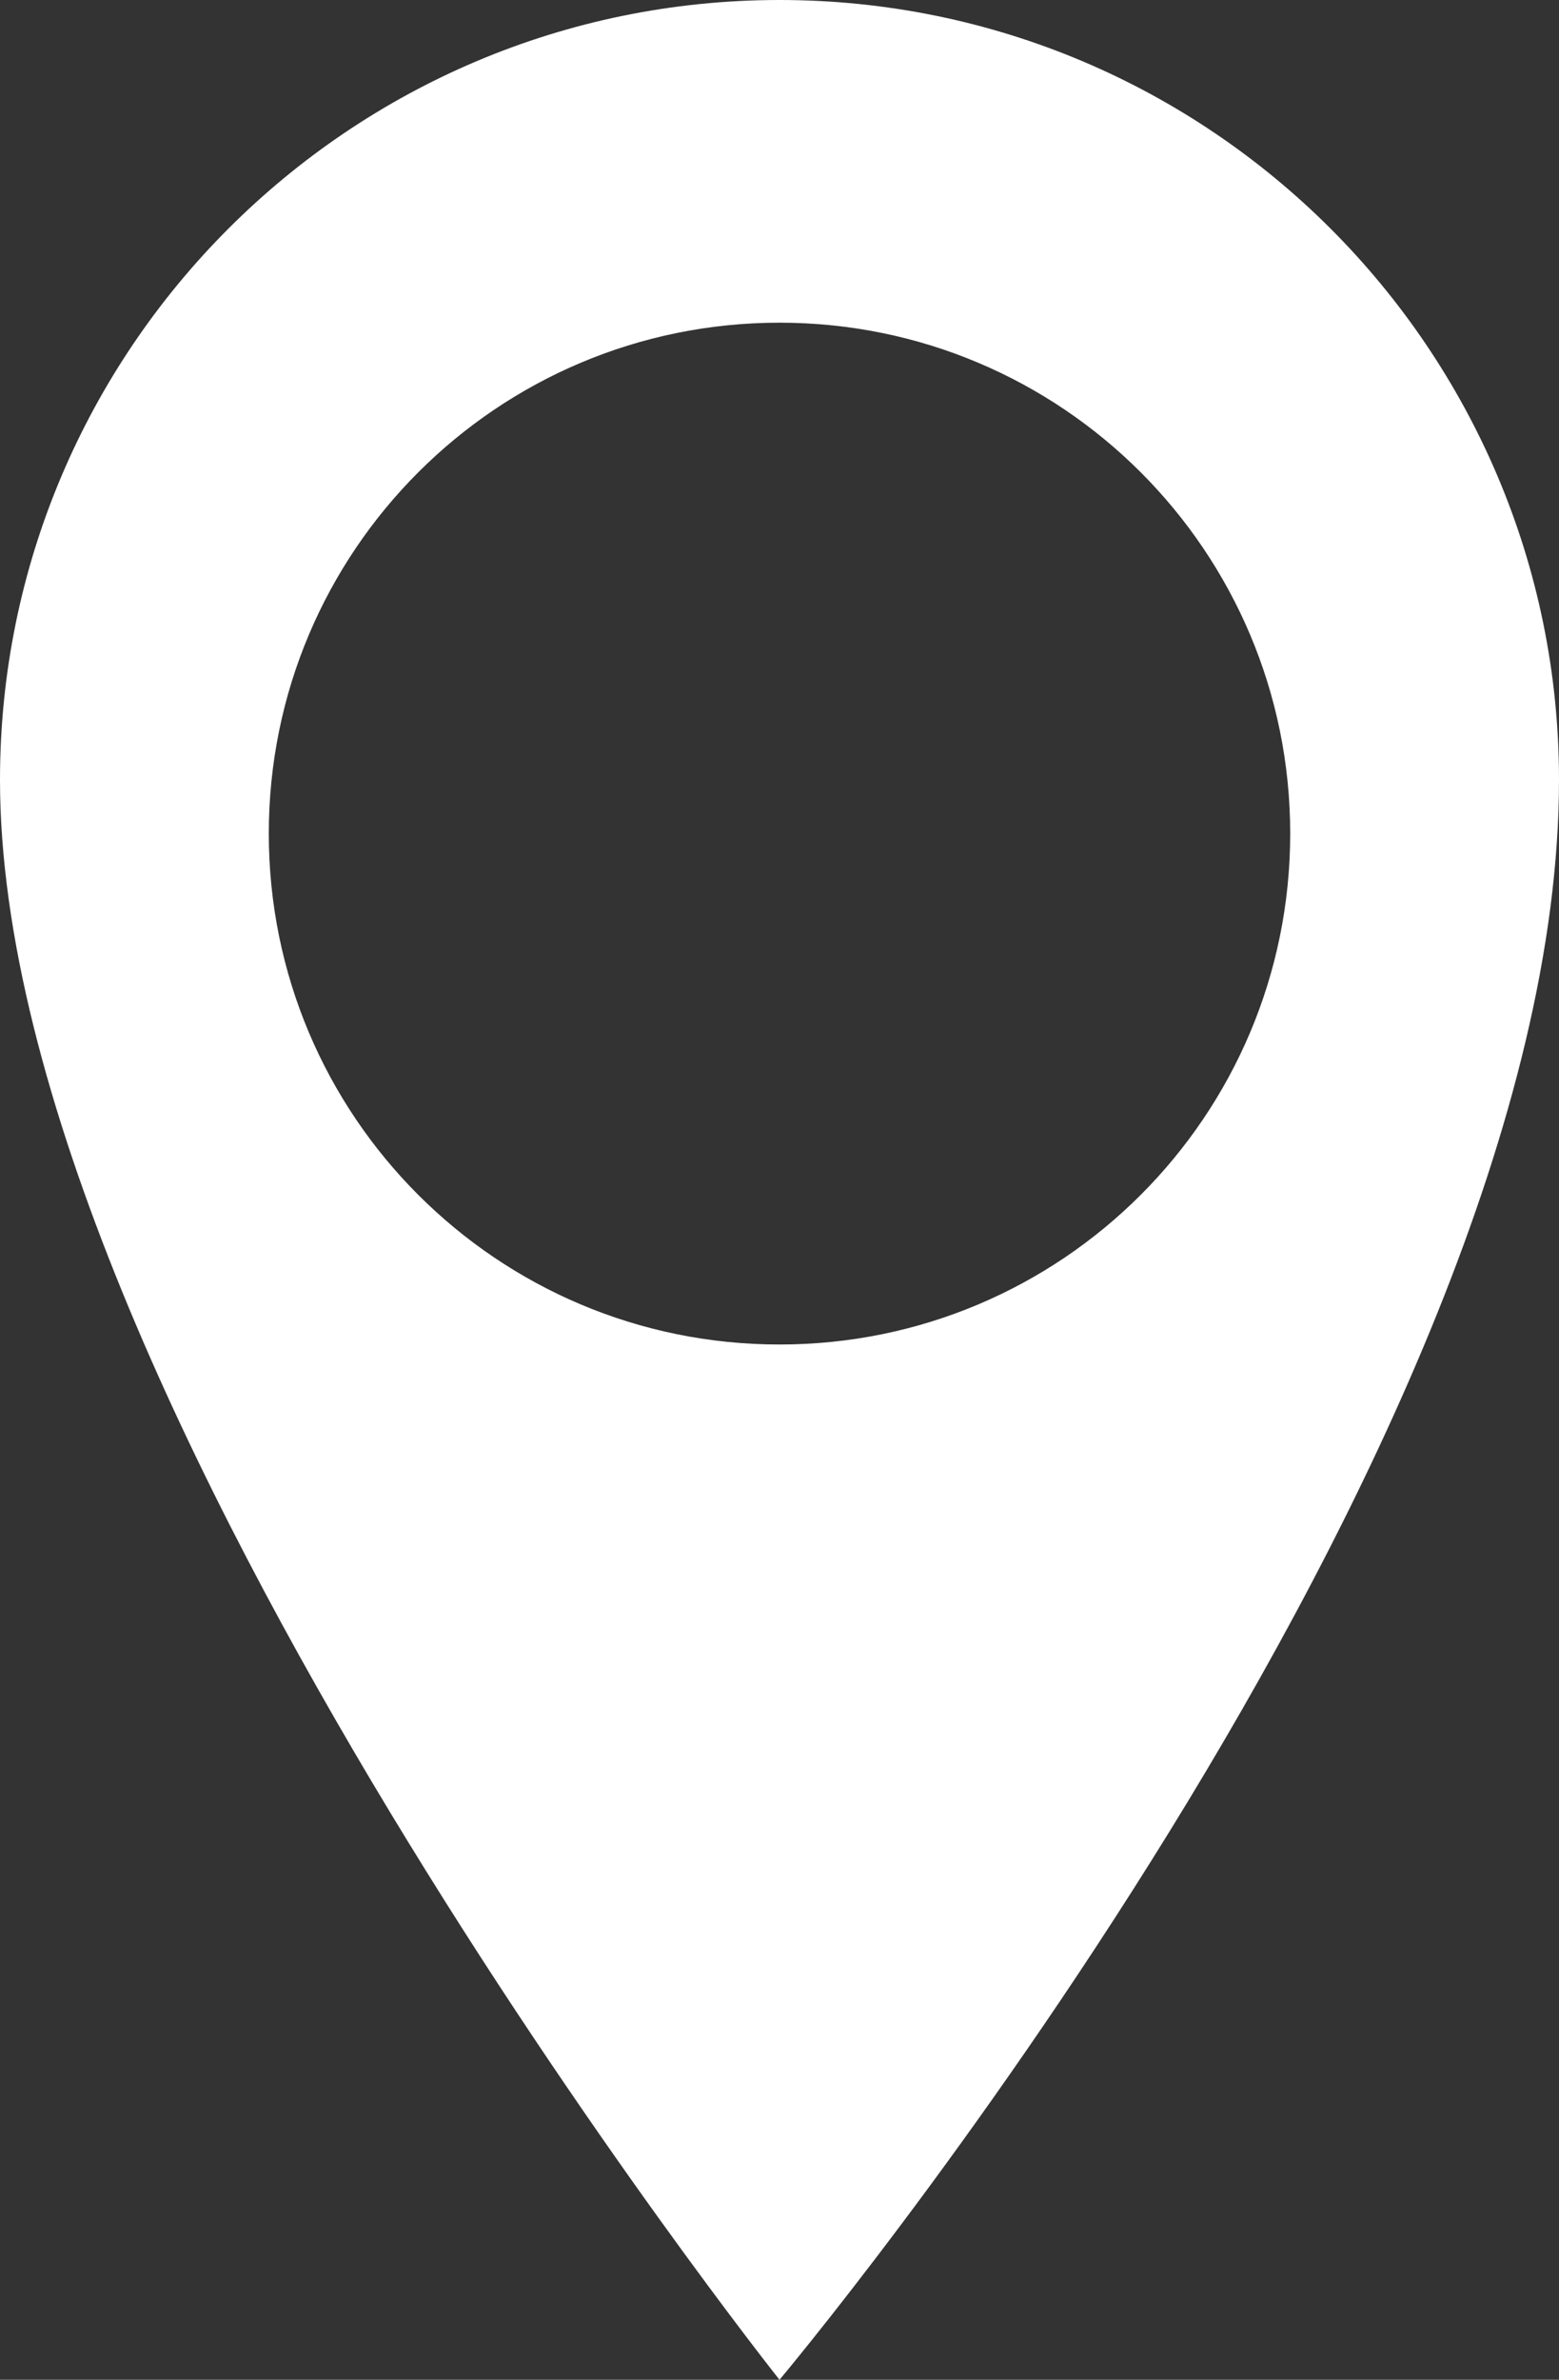 <?xml version="1.0" encoding="utf-8"?>
<!-- Generator: Adobe Illustrator 24.3.0, SVG Export Plug-In . SVG Version: 6.00 Build 0)  -->
<svg version="1.1" id="Group_92" xmlns="http://www.w3.org/2000/svg" xmlns:xlink="http://www.w3.org/1999/xlink" x="0px" y="0px"
	 viewBox="0 0 11.6 17.7" style="enable-background:new 0 0 11.6 17.7;" xml:space="preserve">
<rect x="0" y="0" width="11.6" height="17.7" fill="#333333" stroke="none"/>
<style type="text/css">
	.st0{fill:#FFFFFF;}
</style>
<path id="Path_55" class="st0" d="M11.6,5.8C11.6,2.6,9,0,5.8,0C2.6,0,0,2.6,0,5.8c0,4.6,5.8,11.9,5.8,11.9S11.6,10.8,11.6,5.8
	 M9.6,6.2c0,2.1-1.7,3.8-3.8,3.8S2,8.3,2,6.2c0-2.1,1.7-3.8,3.8-3.8h0C7.9,2.4,9.6,4.1,9.6,6.2C9.6,6.2,9.6,6.2,9.6,6.2"/>
</svg>
